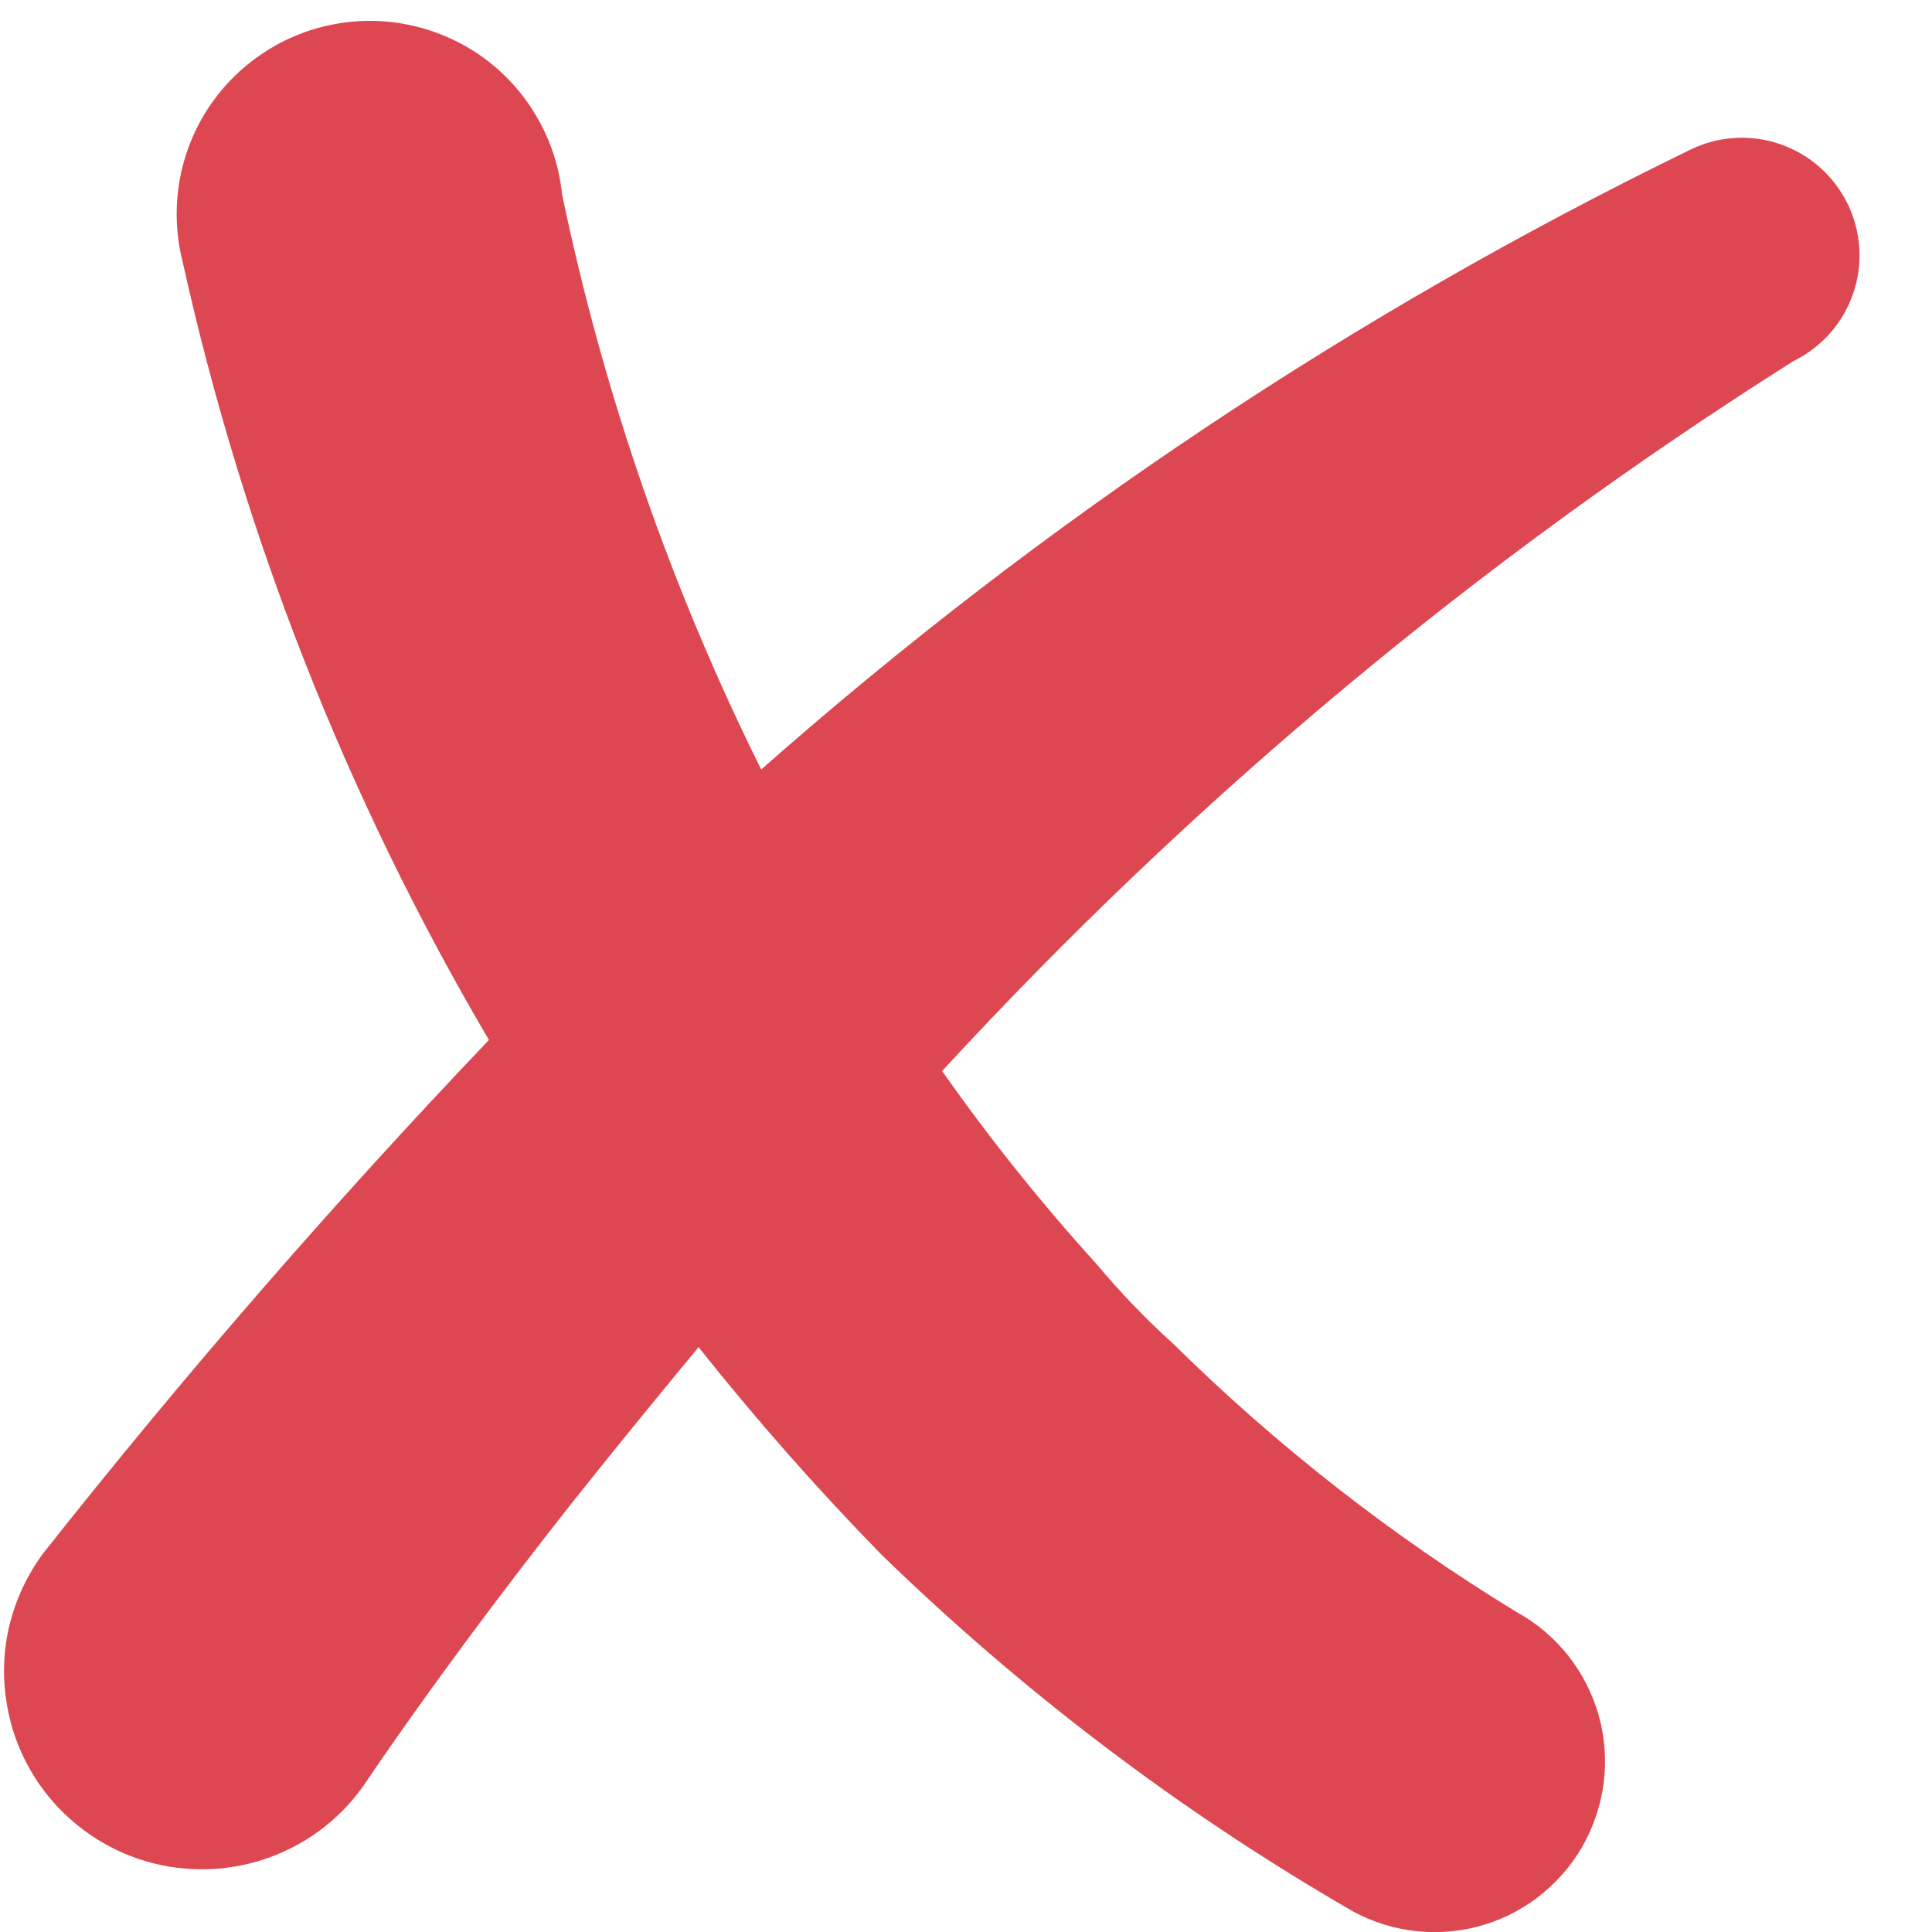 <svg width="14" height="14" viewBox="0 0 14 14" fill="none" xmlns="http://www.w3.org/2000/svg">
<path d="M12.992 2.619C10.72 4.055 8.647 5.784 6.827 7.761C7.171 8.25 7.545 8.718 7.947 9.161C8.117 9.364 8.301 9.556 8.498 9.734C9.25 10.476 10.085 11.129 10.987 11.68C11.132 11.759 11.259 11.866 11.362 11.995C11.464 12.124 11.54 12.272 11.585 12.431C11.629 12.589 11.642 12.755 11.621 12.919C11.6 13.082 11.547 13.24 11.465 13.383C11.382 13.526 11.272 13.65 11.141 13.75C11.01 13.85 10.86 13.922 10.7 13.963C10.54 14.003 10.374 14.012 10.211 13.987C10.048 13.963 9.892 13.906 9.751 13.82C8.529 13.108 7.398 12.249 6.384 11.262C5.918 10.785 5.477 10.284 5.062 9.762C4.752 10.137 4.446 10.511 4.145 10.89C3.615 11.562 3.086 12.272 2.634 12.94C2.525 13.095 2.386 13.226 2.225 13.327C2.064 13.427 1.886 13.495 1.699 13.526C1.512 13.557 1.321 13.551 1.136 13.508C0.952 13.465 0.777 13.385 0.624 13.274C0.47 13.163 0.34 13.023 0.241 12.862C0.142 12.7 0.076 12.521 0.047 12.333C0.017 12.146 0.025 11.955 0.07 11.771C0.116 11.587 0.197 11.414 0.309 11.261C1.33 9.969 2.408 8.727 3.543 7.536C2.51 5.781 1.761 3.874 1.321 1.886C1.275 1.7 1.268 1.506 1.3 1.316C1.332 1.127 1.403 0.946 1.508 0.785C1.613 0.625 1.75 0.487 1.911 0.382C2.071 0.276 2.251 0.205 2.441 0.172C2.63 0.139 2.824 0.145 3.011 0.191C3.197 0.236 3.373 0.319 3.526 0.435C3.679 0.551 3.806 0.697 3.9 0.865C3.995 1.032 4.053 1.217 4.073 1.408C4.374 2.853 4.859 4.254 5.516 5.576C7.548 3.782 9.813 2.27 12.25 1.084C12.453 0.985 12.688 0.971 12.901 1.045C13.115 1.119 13.29 1.275 13.389 1.478C13.488 1.681 13.502 1.916 13.428 2.129C13.354 2.343 13.198 2.518 12.995 2.617L12.992 2.619Z" fill="#DD4752"/>
</svg>

